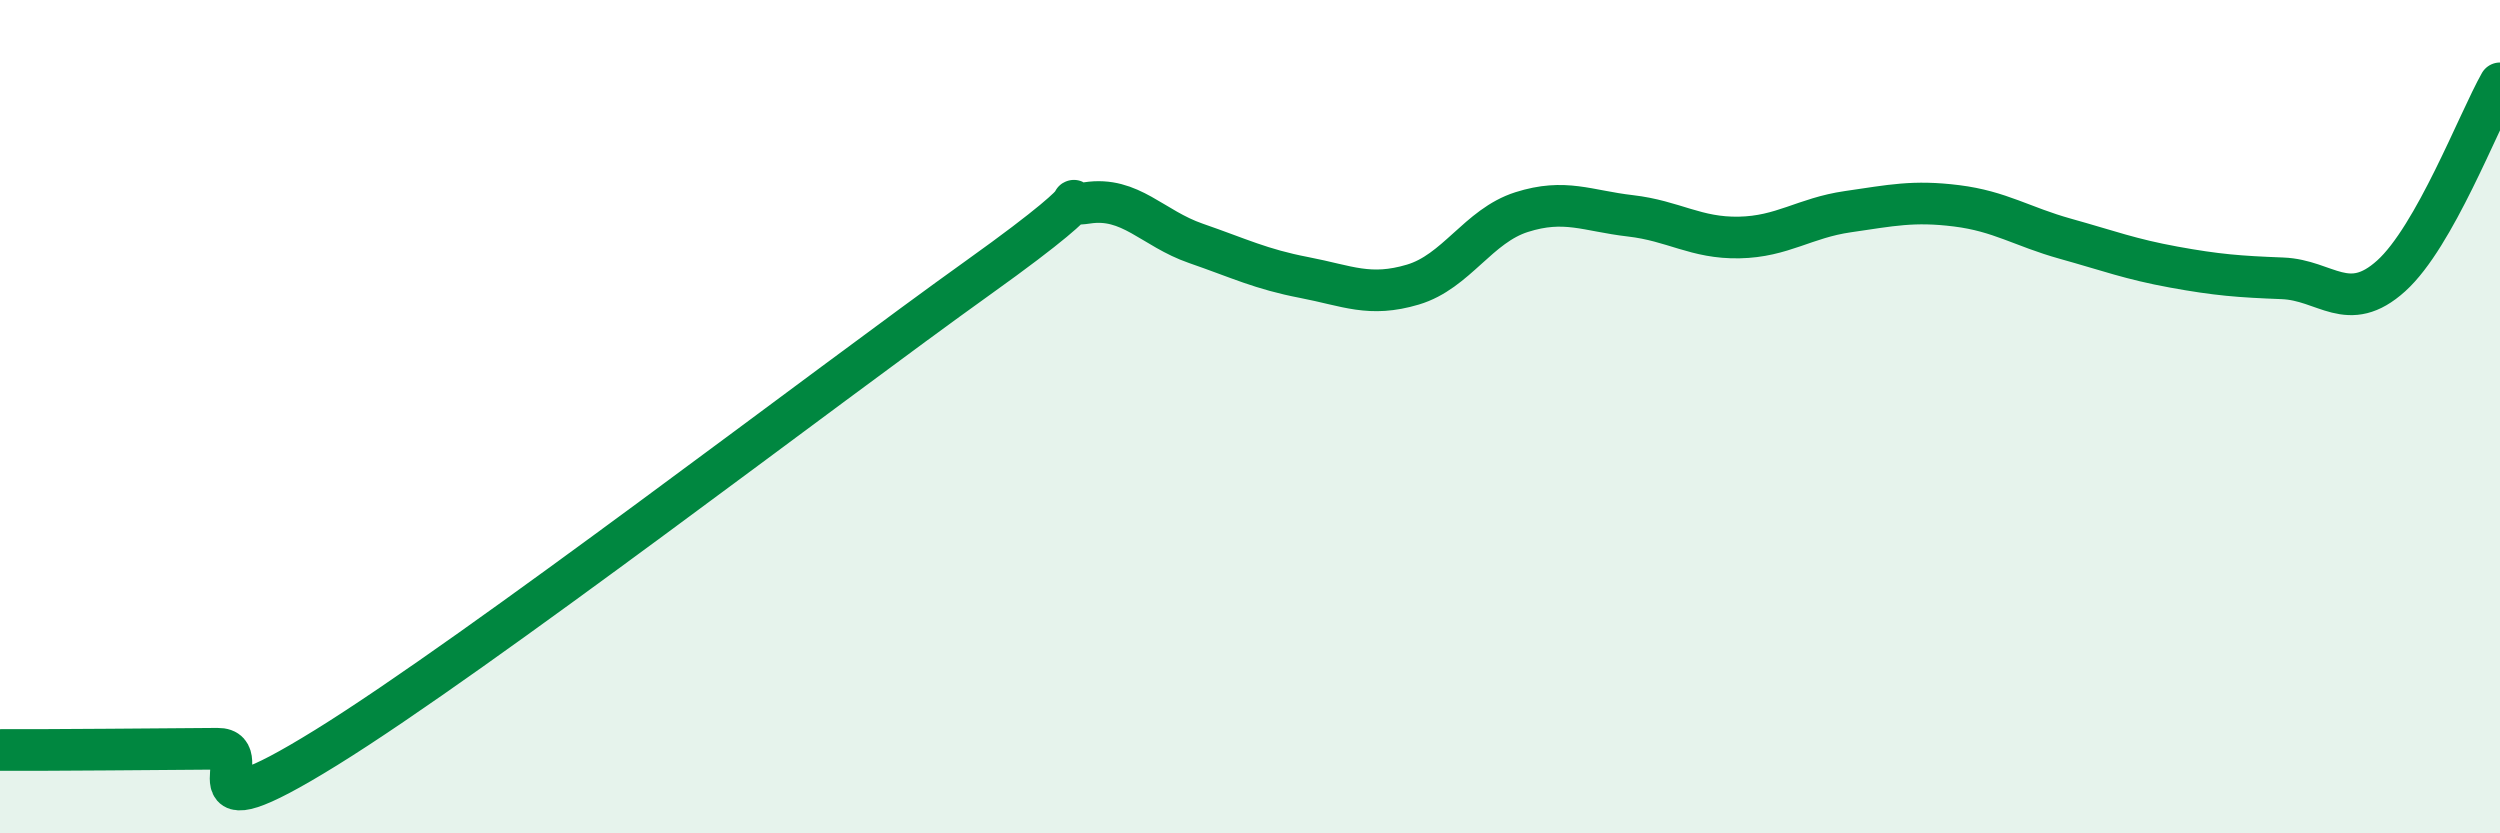 
    <svg width="60" height="20" viewBox="0 0 60 20" xmlns="http://www.w3.org/2000/svg">
      <path
        d="M 0,18 C 0.52,18 1.57,18 2.61,17.99 C 3.65,17.98 4.18,17.98 5.22,17.97 C 6.26,17.96 4.18,20.2 7.83,17.94 C 11.48,15.68 19.83,9.27 23.48,6.66 C 27.13,4.05 25.05,5.03 26.09,4.87 C 27.13,4.71 27.66,5.48 28.7,5.84 C 29.74,6.2 30.26,6.46 31.3,6.66 C 32.34,6.86 32.87,7.14 33.91,6.83 C 34.95,6.52 35.48,5.42 36.52,5.09 C 37.56,4.76 38.09,5.06 39.13,5.18 C 40.17,5.3 40.7,5.72 41.74,5.7 C 42.78,5.68 43.31,5.23 44.35,5.08 C 45.39,4.93 45.92,4.81 46.96,4.94 C 48,5.07 48.53,5.44 49.57,5.73 C 50.61,6.02 51.13,6.22 52.17,6.41 C 53.21,6.6 53.74,6.64 54.78,6.68 C 55.82,6.72 56.35,7.56 57.39,6.62 C 58.43,5.68 59.48,2.92 60,2L60 20L0 20Z"
        fill="#008740"
        opacity="0.1"
        stroke-linecap="round"
        stroke-linejoin="round"
      />
      <path
        d="M 0,18 C 0.52,18 1.57,18 2.61,17.99 C 3.65,17.98 4.18,17.98 5.22,17.97 C 6.26,17.96 4.18,20.2 7.83,17.94 C 11.48,15.68 19.83,9.27 23.48,6.66 C 27.13,4.05 25.05,5.03 26.09,4.87 C 27.13,4.71 27.66,5.48 28.7,5.84 C 29.74,6.2 30.26,6.46 31.3,6.66 C 32.34,6.86 32.87,7.14 33.91,6.83 C 34.95,6.52 35.48,5.42 36.52,5.09 C 37.56,4.76 38.09,5.06 39.13,5.18 C 40.17,5.3 40.7,5.72 41.74,5.7 C 42.78,5.68 43.31,5.23 44.35,5.08 C 45.39,4.93 45.92,4.81 46.96,4.94 C 48,5.07 48.53,5.44 49.57,5.73 C 50.61,6.02 51.13,6.22 52.17,6.41 C 53.21,6.6 53.74,6.64 54.78,6.68 C 55.82,6.72 56.35,7.56 57.39,6.62 C 58.43,5.68 59.48,2.92 60,2"
        stroke="#008740"
        stroke-width="1"
        fill="none"
        stroke-linecap="round"
        stroke-linejoin="round"
      />
    </svg>
  